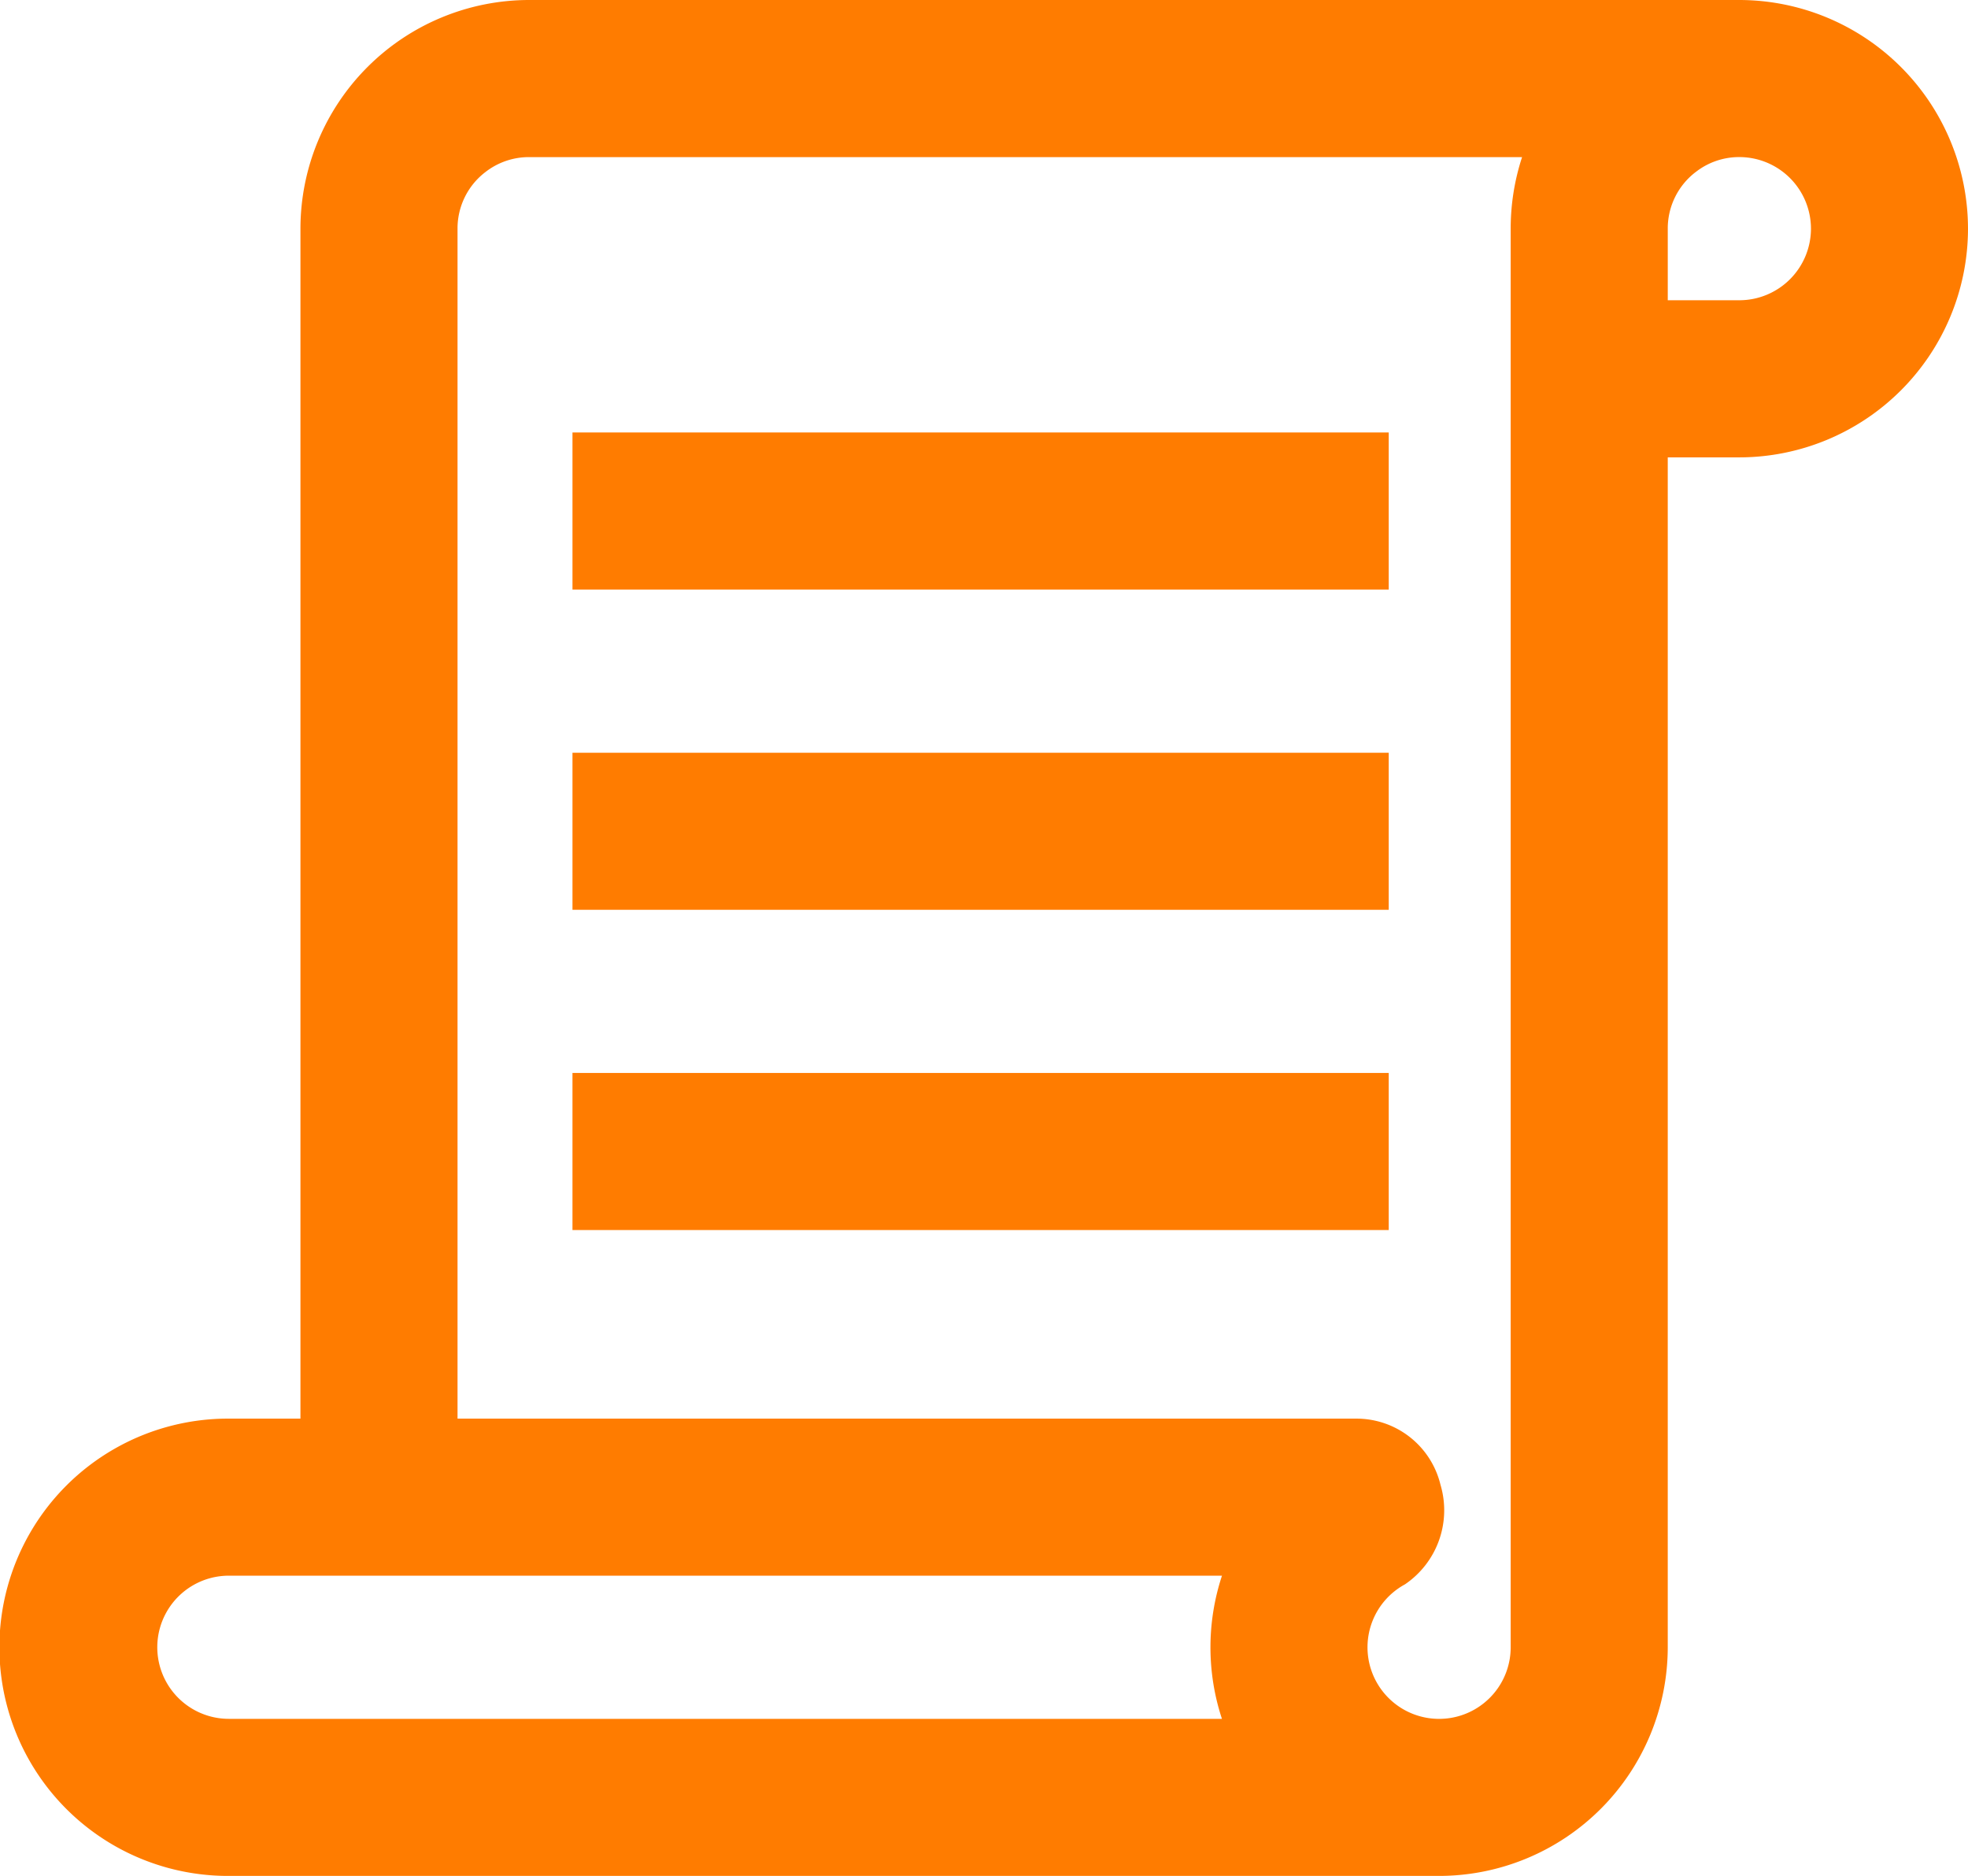 <svg xmlns="http://www.w3.org/2000/svg" width="613.569" height="584.829" viewBox="0 0 613.569 584.829">
  <path id="policy_library" data-name="policy library" d="M739.909,216.42a71.364,71.364,0,0,1-71.276,71.3H646.3V658.685a71.356,71.356,0,0,1-71.278,71.276H197.7a71.283,71.283,0,1,1,0-142.565h22.311V216.421A71.356,71.356,0,0,1,291.3,145.132H668.631a71.364,71.364,0,0,1,71.276,71.288ZM197.694,680.992H507.309a71.2,71.2,0,0,1,.013-44.633H197.694a22.316,22.316,0,0,0,0,44.633ZM597.331,216.42a71.6,71.6,0,0,1,3.552-22.308H291.294a22.053,22.053,0,0,0-13.716,4.739l-.056.04v0a22.1,22.1,0,0,0-8.537,17.527V587.4H548.966a26.944,26.944,0,0,1,26.479,20.616,27.907,27.907,0,0,1-11.067,31.041,22.32,22.32,0,1,0,32.953,19.634ZM559.31,279.951H304.823V328.93H559.31Zm0,99.854H304.823v48.965l254.487,0Zm0,99.828-254.487,0v48.979H559.31ZM690.948,216.415v0a22.336,22.336,0,0,0-22.312-22.312,21.909,21.909,0,0,0-13.7,4.726l-.068.04a22.134,22.134,0,0,0-8.565,17.544v22.324h22.336a22.348,22.348,0,0,0,22.312-22.326Z" transform="translate(-126.34 -145.132)" fill="#ff7c00"/>
</svg>
